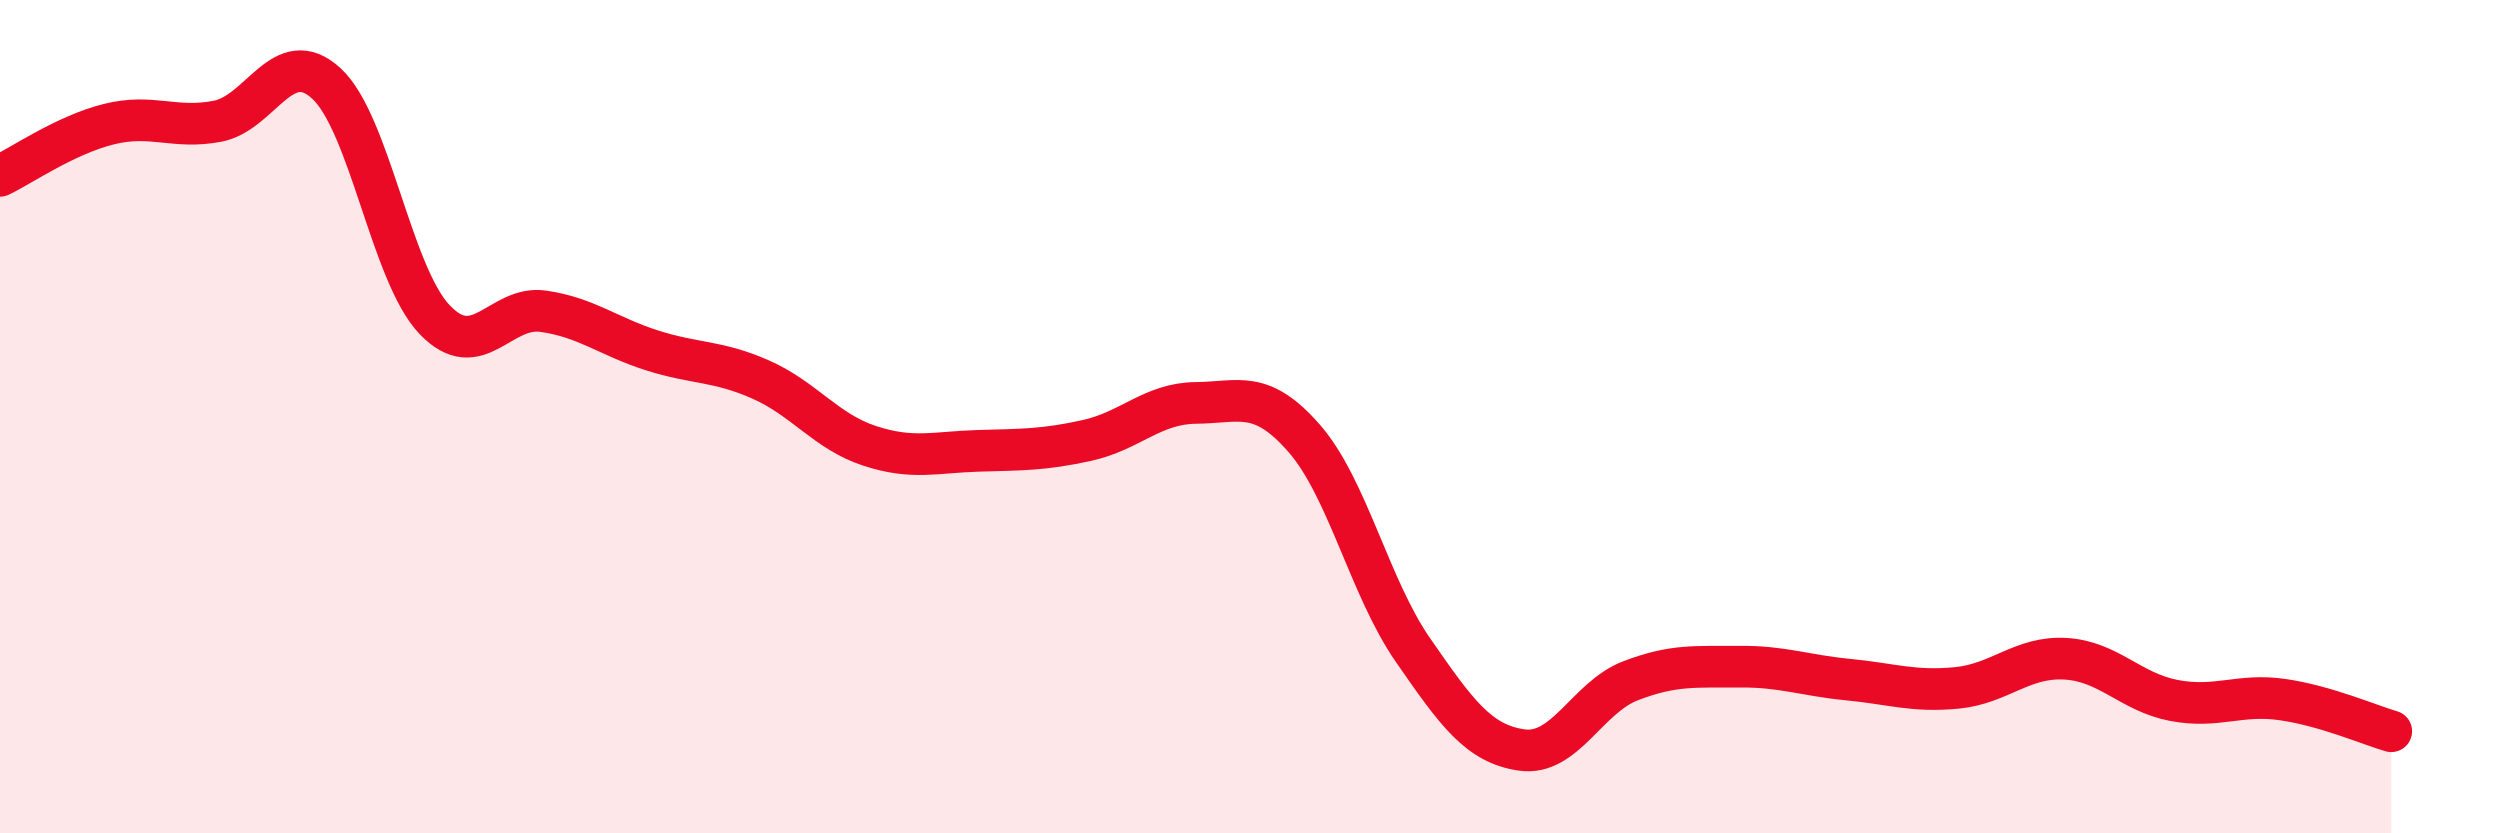 
    <svg width="60" height="20" viewBox="0 0 60 20" xmlns="http://www.w3.org/2000/svg">
      <path
        d="M 0,4.22 C 0.52,3.97 1.57,3.24 2.61,2.98 C 3.65,2.72 4.18,3.11 5.22,2.91 C 6.26,2.71 6.79,1.05 7.83,2 C 8.87,2.95 9.39,6.58 10.43,7.67 C 11.47,8.76 12,7.32 13.04,7.47 C 14.08,7.62 14.61,8.08 15.65,8.41 C 16.69,8.74 17.22,8.65 18.26,9.11 C 19.3,9.57 19.83,10.36 20.87,10.7 C 21.91,11.04 22.44,10.85 23.48,10.82 C 24.52,10.79 25.05,10.8 26.09,10.57 C 27.13,10.34 27.66,9.68 28.7,9.67 C 29.74,9.66 30.26,9.33 31.3,10.52 C 32.34,11.71 32.87,14.1 33.91,15.6 C 34.95,17.1 35.48,17.85 36.52,18 C 37.56,18.15 38.09,16.74 39.13,16.34 C 40.17,15.94 40.7,16.01 41.74,16 C 42.78,15.99 43.31,16.21 44.35,16.31 C 45.39,16.41 45.92,16.61 46.96,16.51 C 48,16.41 48.53,15.75 49.57,15.81 C 50.61,15.87 51.13,16.61 52.17,16.81 C 53.21,17.01 53.74,16.64 54.78,16.79 C 55.82,16.94 56.87,17.4 57.39,17.55L57.39 20L0 20Z"
        fill="#EB0A25"
        opacity="0.1"
        stroke-linecap="round"
        stroke-linejoin="round"
      />
      <path
        d="M 0,4.22 C 0.52,3.97 1.57,3.24 2.61,2.98 C 3.65,2.72 4.18,3.11 5.22,2.91 C 6.26,2.71 6.79,1.05 7.83,2 C 8.87,2.95 9.39,6.58 10.43,7.67 C 11.47,8.76 12,7.32 13.04,7.47 C 14.08,7.62 14.61,8.08 15.65,8.41 C 16.69,8.74 17.22,8.65 18.26,9.11 C 19.3,9.57 19.83,10.36 20.87,10.7 C 21.91,11.04 22.44,10.85 23.48,10.82 C 24.52,10.79 25.05,10.8 26.09,10.57 C 27.13,10.34 27.66,9.68 28.7,9.67 C 29.74,9.66 30.26,9.33 31.3,10.52 C 32.34,11.71 32.87,14.1 33.91,15.6 C 34.95,17.1 35.48,17.85 36.52,18 C 37.56,18.15 38.09,16.74 39.13,16.34 C 40.17,15.94 40.7,16.01 41.74,16 C 42.78,15.99 43.31,16.21 44.35,16.31 C 45.39,16.41 45.92,16.61 46.96,16.51 C 48,16.41 48.53,15.75 49.57,15.81 C 50.61,15.87 51.13,16.61 52.17,16.81 C 53.21,17.01 53.74,16.64 54.78,16.79 C 55.82,16.94 56.87,17.4 57.39,17.55"
        stroke="#EB0A25"
        stroke-width="1"
        fill="none"
        stroke-linecap="round"
        stroke-linejoin="round"
      />
    </svg>
  